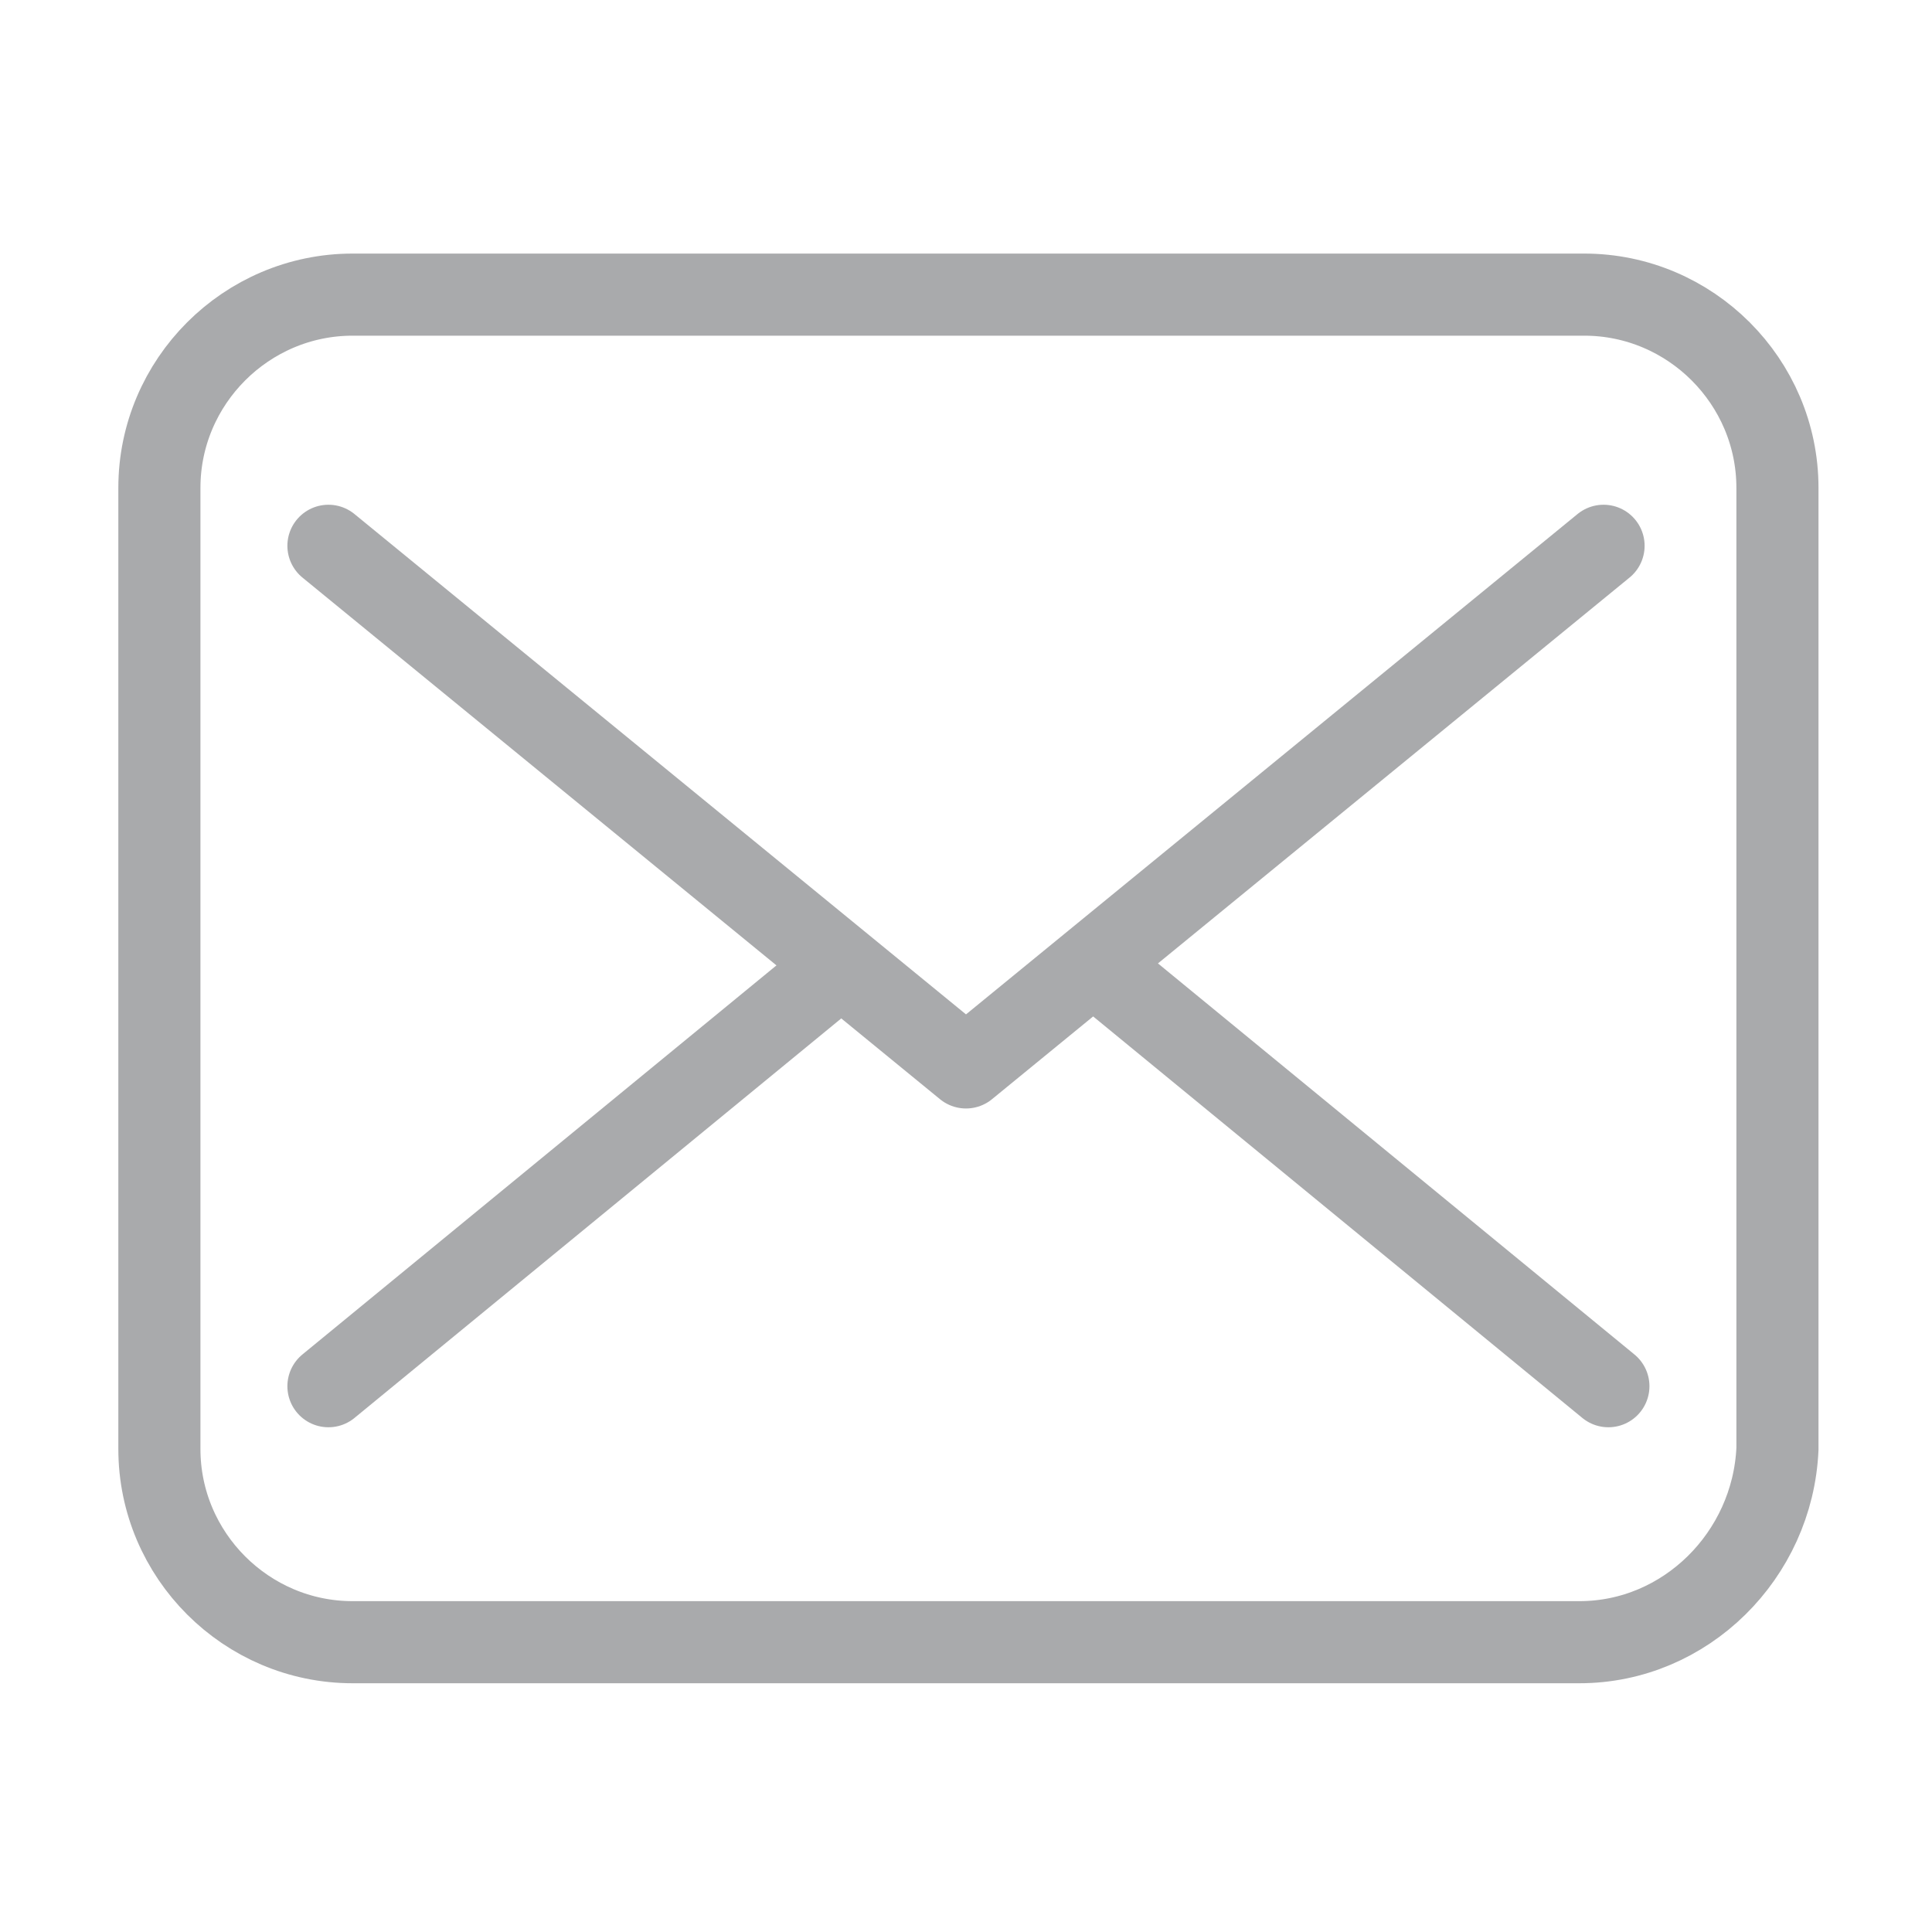 <?xml version="1.0" encoding="utf-8"?>
<!-- Generator: Adobe Illustrator 22.0.0, SVG Export Plug-In . SVG Version: 6.00 Build 0)  -->
<svg version="1.1" id="Layer_1" xmlns="http://www.w3.org/2000/svg" xmlns:xlink="http://www.w3.org/1999/xlink" x="0px" y="0px"
	 width="40px" height="40px" viewBox="0 0 40 40" style="enable-background:new 0 0 40 40;" xml:space="preserve">
<style type="text/css">
	.st0{opacity:0.5;}
	.st1{fill:none;stroke:#54565A;stroke-width:1.7;stroke-linecap:round;stroke-linejoin:round;stroke-miterlimit:10;}
</style>
<g class="st0">
	<path class="st1" d="M32.7,34H7.3c-2.2,0-4-1.8-4-4V10.1c0-2.2,1.8-4,4-4h25.5c2.2,0,4,1.8,4,4V30C36.7,32.2,34.9,34,32.7,34z"/>
	<polyline class="st1" points="6.8,11.3 20,22.1 33.2,11.3 	"/>
	<line class="st1" x1="6.8" y1="28.7" x2="17.4" y2="20"/>
	<line class="st1" x1="33.3" y1="28.7" x2="22.7" y2="20"/>
</g>
</svg>
